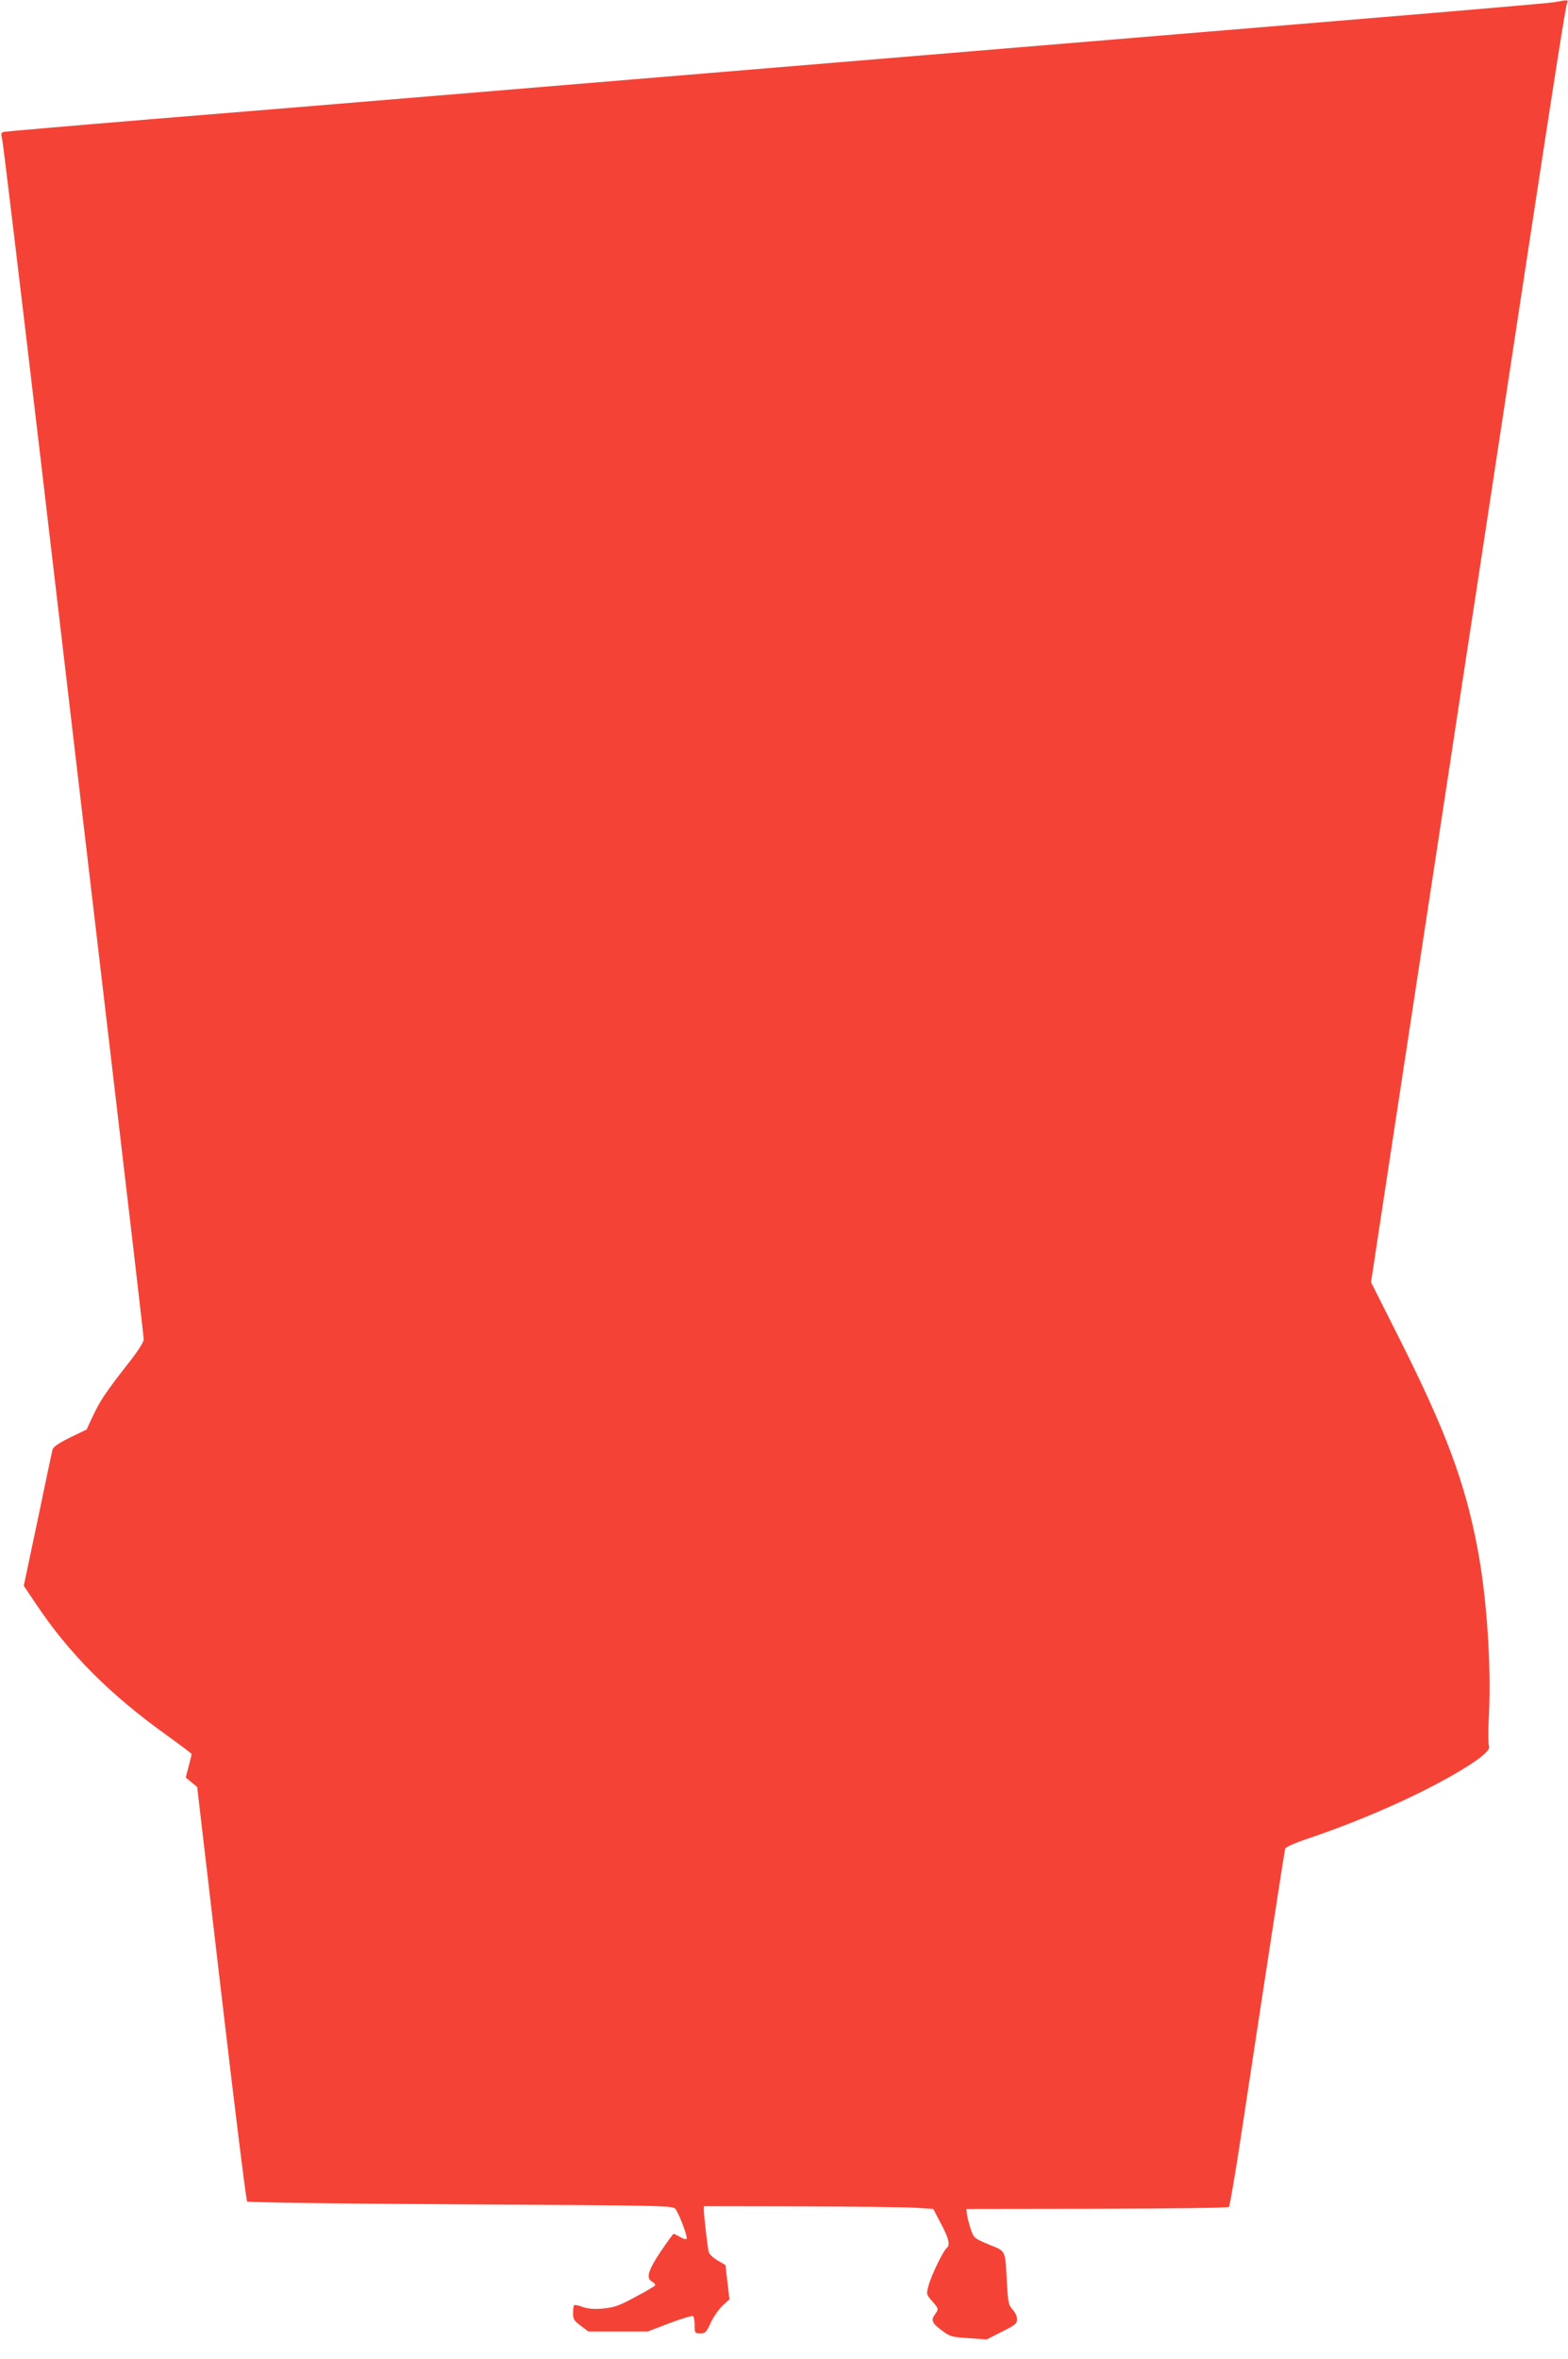 <?xml version="1.0" standalone="no"?>
<!DOCTYPE svg PUBLIC "-//W3C//DTD SVG 20010904//EN"
 "http://www.w3.org/TR/2001/REC-SVG-20010904/DTD/svg10.dtd">
<svg version="1.0" xmlns="http://www.w3.org/2000/svg"
 width="851pt" height="1280pt" viewBox="0 0 851 1280"
 preserveAspectRatio="xMidYMid meet">
<g transform="translate(0,1280) scale(0.1,-0.1)"
fill="#f44336" stroke="none">
<path d="M8435 12788 c-27 -5 -565 -51 -1195 -103 -630 -52 -2148 -178 -3375
-280 -1227 -102 -2588 -215 -3025 -250 -437 -36 -805 -68 -816 -70 -19 -4 -20
-8 -12 -42 5 -21 99 -803 209 -1738 110 -935 280 -2386 379 -3224 99 -839 180
-1535 180 -1548 0 -15 -34 -68 -90 -138 -119 -153 -145 -192 -186 -278 l-34
-73 -91 -44 c-61 -30 -91 -51 -94 -65 -3 -11 -39 -182 -80 -379 l-76 -360 64
-95 c181 -272 403 -495 715 -718 72 -52 132 -97 132 -100 0 -3 -7 -33 -16 -66
l-16 -61 31 -26 31 -25 131 -1120 c72 -616 135 -1124 140 -1129 5 -6 467 -12
1160 -16 1105 -6 1152 -7 1165 -25 21 -29 68 -154 60 -162 -4 -4 -20 1 -35 10
-16 9 -32 17 -35 17 -3 0 -35 -44 -71 -97 -69 -104 -80 -144 -45 -163 11 -6
18 -15 15 -20 -3 -5 -51 -33 -108 -63 -86 -47 -113 -56 -172 -62 -51 -5 -81
-2 -112 8 -22 9 -44 13 -47 10 -3 -4 -6 -23 -6 -44 0 -32 6 -41 42 -68 l42
-31 160 0 161 0 118 45 c66 25 123 42 128 39 5 -3 9 -25 9 -50 0 -42 1 -44 31
-44 27 0 33 6 56 57 15 32 44 74 64 93 l38 35 -11 93 -11 93 -43 25 c-25 15
-46 35 -48 47 -7 33 -26 200 -26 225 l0 22 533 -1 c292 -1 573 -4 622 -8 l90
-6 42 -80 c44 -84 51 -115 30 -133 -19 -16 -84 -150 -98 -204 -12 -45 -12 -47
19 -82 37 -42 37 -45 17 -72 -24 -32 -17 -48 35 -87 47 -35 54 -37 147 -43
l98 -7 83 42 c72 36 82 44 82 68 0 15 -11 38 -24 52 -22 24 -25 37 -31 141
-10 188 -3 173 -98 212 -81 34 -82 35 -99 85 -9 27 -18 63 -20 79 l-3 29 708
1 c408 1 712 5 717 10 4 5 36 189 69 409 130 859 232 1521 236 1535 3 9 58 33
137 59 279 95 575 225 783 346 138 80 198 130 186 153 -4 9 -5 87 0 172 13
264 -12 636 -62 898 -68 360 -172 639 -430 1151 l-148 294 54 356 c30 196 86
565 125 821 39 256 111 728 160 1050 49 322 121 792 159 1045 39 253 116 757
171 1120 55 363 137 899 181 1190 147 964 206 1340 214 1358 8 19 7 19 -70 5z"/>
</g>
</svg>
